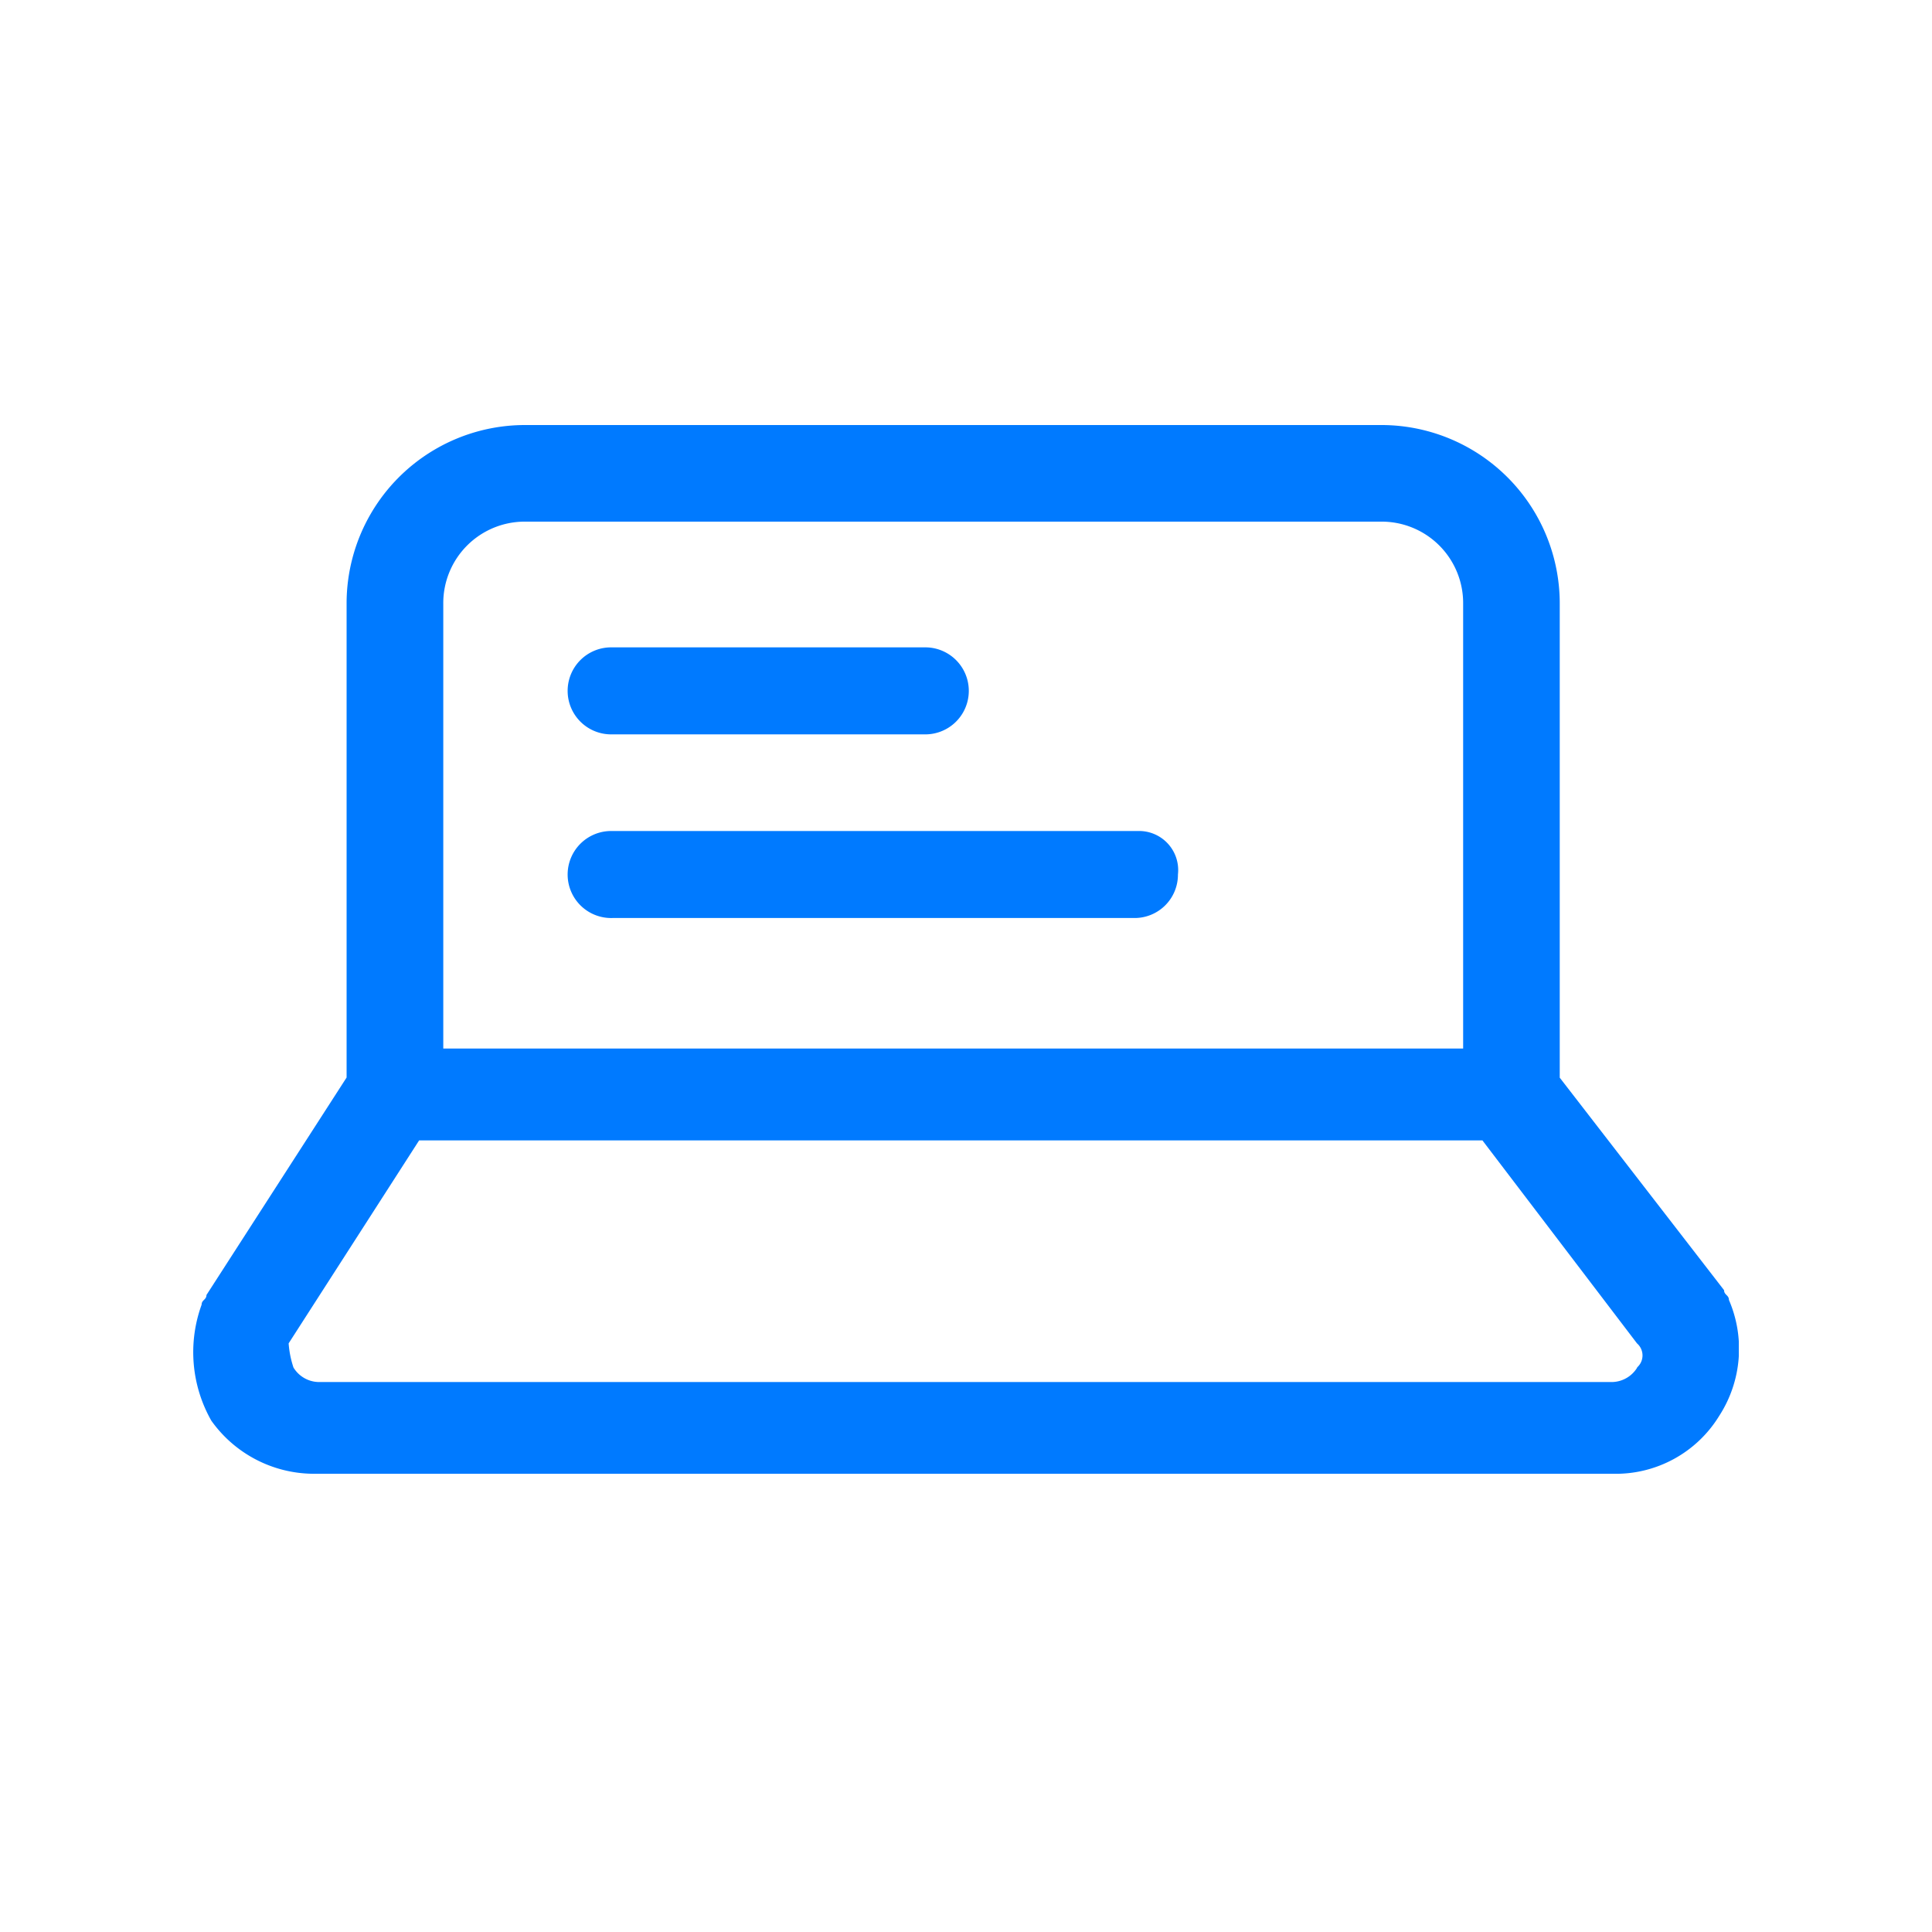 <svg xmlns="http://www.w3.org/2000/svg" xmlns:xlink="http://www.w3.org/1999/xlink" width="50" height="50" viewBox="0 0 50 50">
  <defs>
    <clipPath id="clip-path">
      <rect id="사각형_9556" data-name="사각형 9556" width="40" height="27.143" fill="#007aff"/>
    </clipPath>
  </defs>
  <g id="그룹_30548" data-name="그룹 30548" transform="translate(-70 -380)">
    <rect id="사각형_9557" data-name="사각형 9557" width="50" height="50" transform="translate(70 380)" fill="#fff" opacity="0"/>
    <g id="그룹_30547" data-name="그룹 30547" transform="translate(75 391)">
      <g id="그룹_30547-2" data-name="그룹 30547" transform="translate(0 0)" clip-path="url(#clip-path)">
        <path id="패스_23465" data-name="패스 23465" d="M39.744,22.64c0-.125-.125-.125-.125-.25l-4.253-5.5V4.628A4.617,4.617,0,0,0,30.738,0H8.6A4.617,4.617,0,0,0,3.97,4.628V16.886L.343,22.515c0,.125-.125.125-.125.25a3.591,3.591,0,0,0,.25,3,3.263,3.263,0,0,0,2.627,1.376H36.742a3.139,3.139,0,0,0,2.752-1.5,3.191,3.191,0,0,0,.25-3M6.472,4.628A2.108,2.108,0,0,1,8.6,2.5h22.14a2.108,2.108,0,0,1,2.126,2.126V16.136H6.472Zm30.9,19.763a.78.78,0,0,1-.625.375H3.22a.78.78,0,0,1-.625-.375,2.545,2.545,0,0,1-.125-.625l3.377-5.253H33.365l4,5.253a.413.413,0,0,1,0,.625" transform="translate(0 0)" fill="#007aff"/>
        <path id="패스_23466" data-name="패스 23466" d="M8.9,6.851h8.13a1.126,1.126,0,0,0,0-2.251H8.9a1.126,1.126,0,1,0,0,2.251" transform="translate(1.95 1.154)" fill="#007aff"/>
        <path id="패스_23467" data-name="패스 23467" d="M22.534,8.4H8.9a1.126,1.126,0,1,0,0,2.251H22.409a1.121,1.121,0,0,0,1.126-1.126,1.012,1.012,0,0,0-1-1.126" transform="translate(1.95 2.107)" fill="#007aff"/>
      </g>
    </g>
  </g>
</svg>
